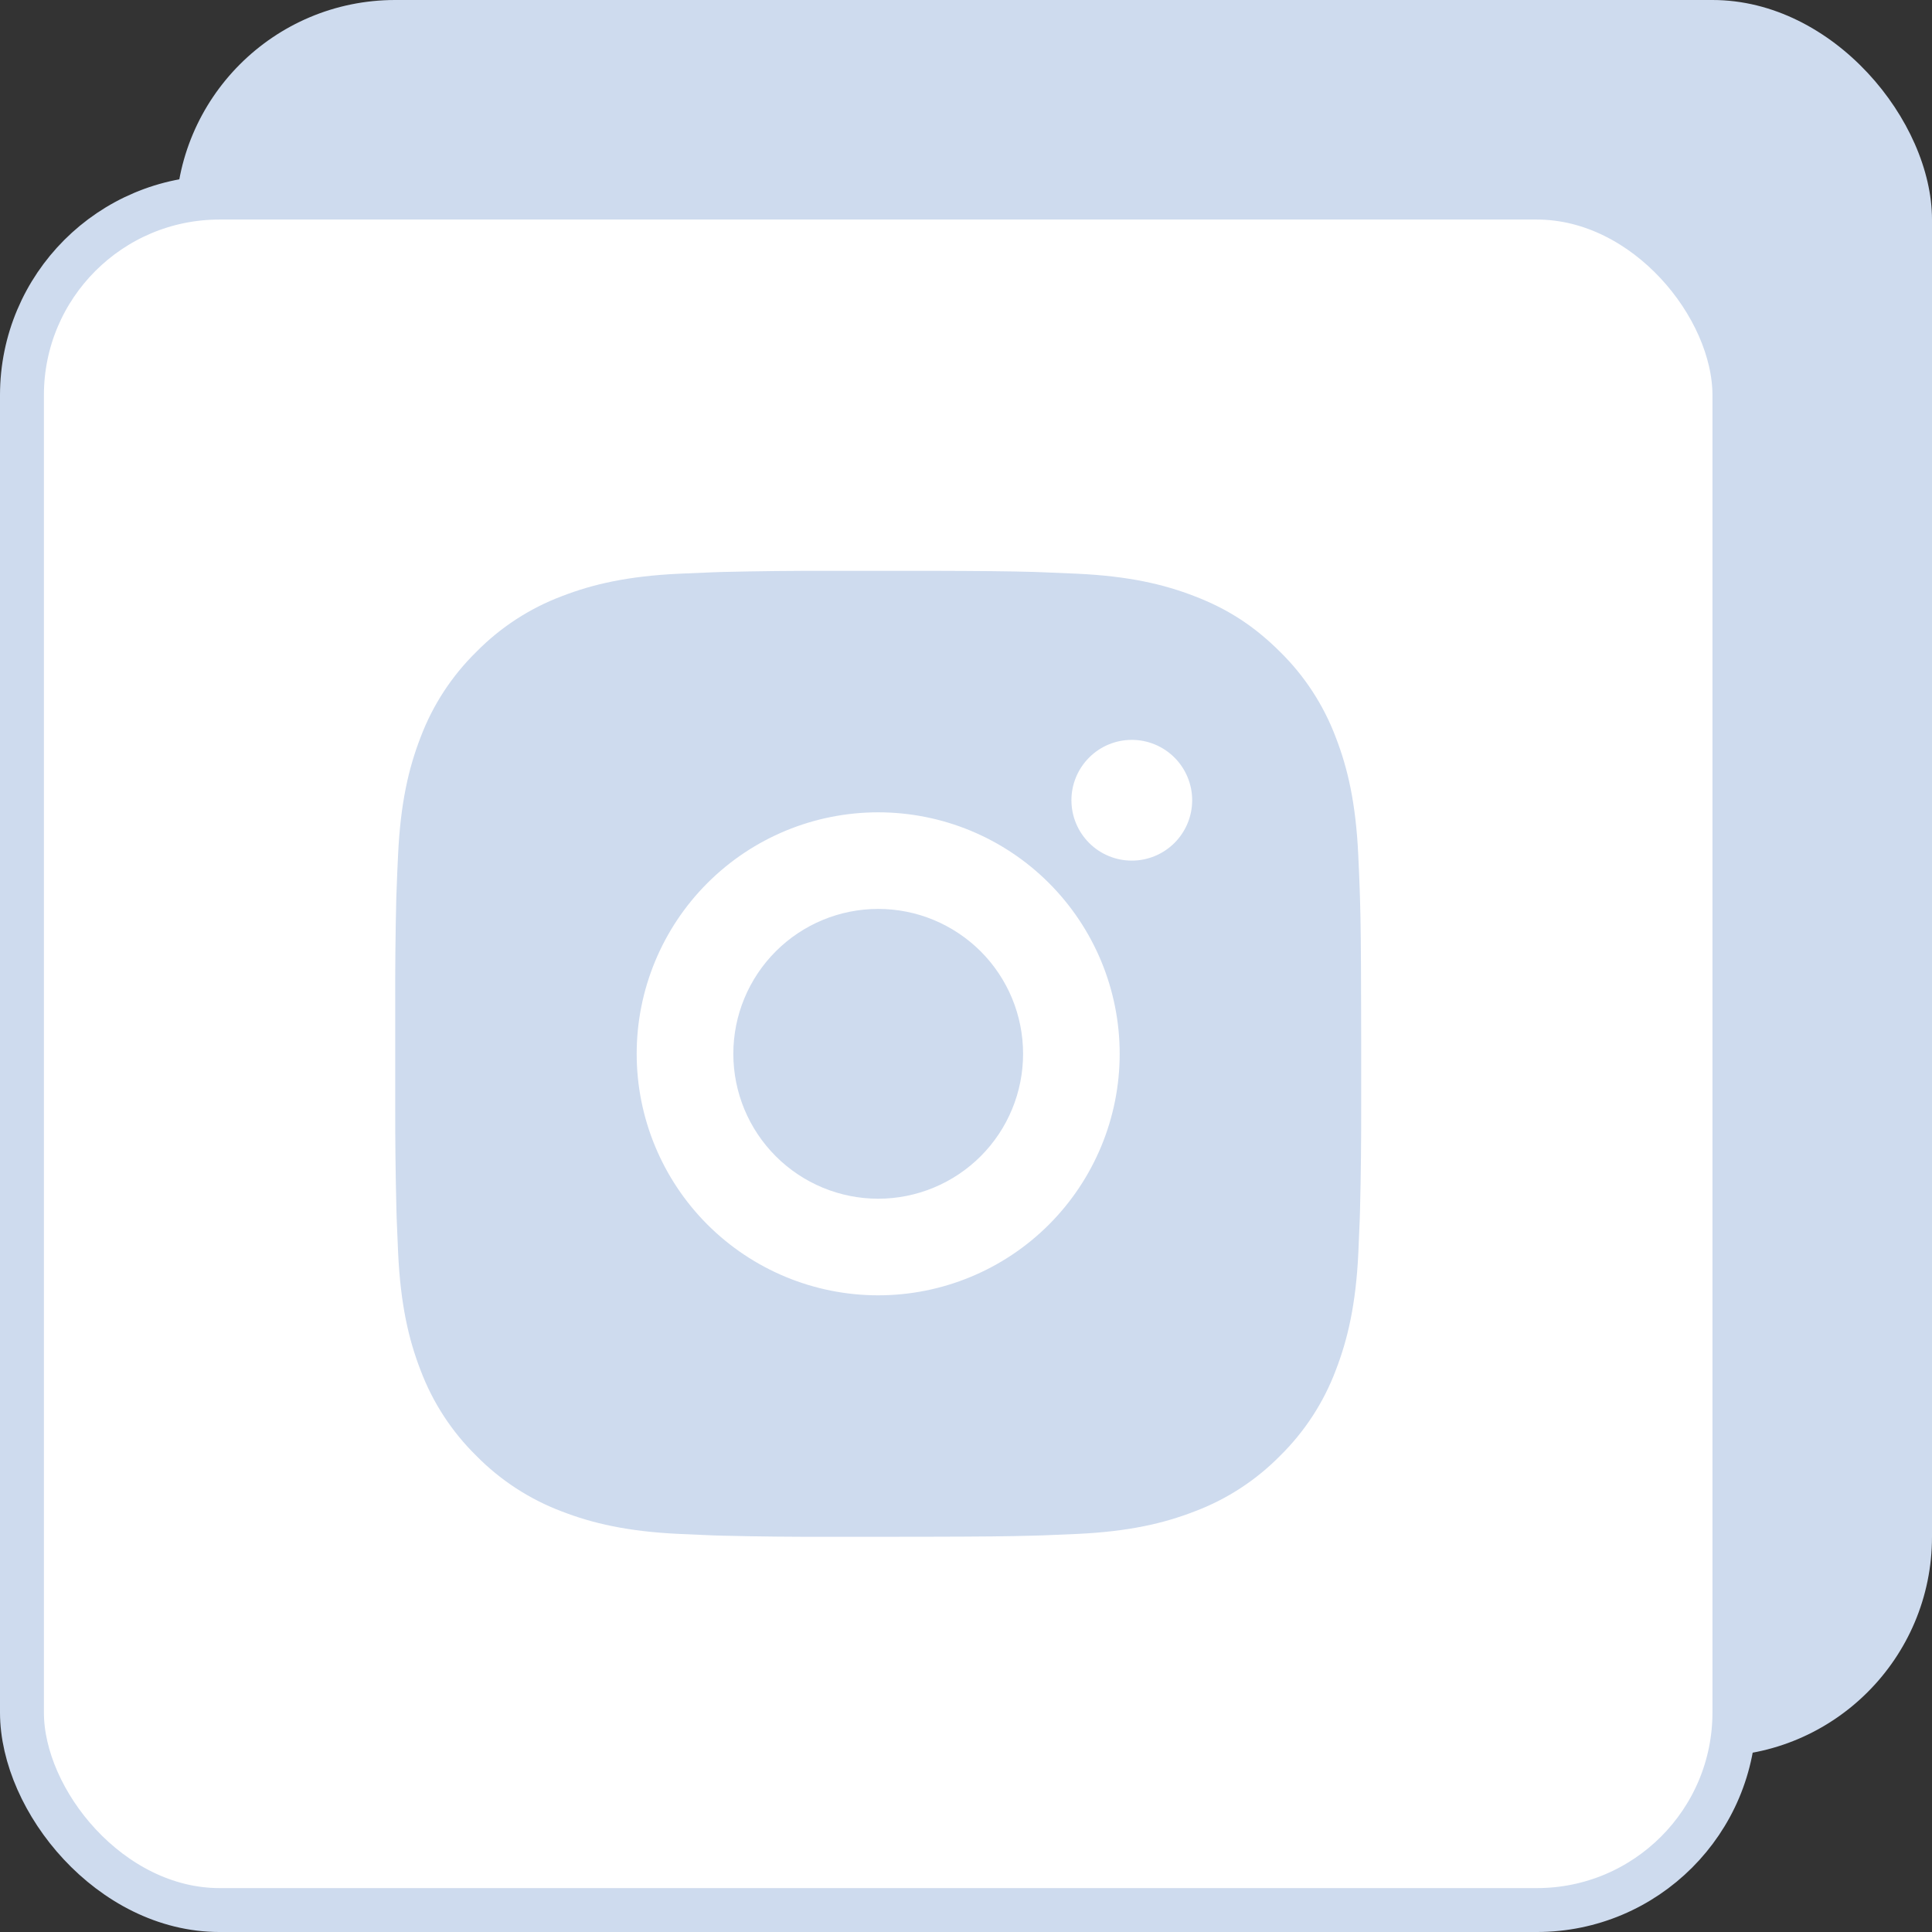<svg width="44" height="44" viewBox="0 0 44 44" fill="none" xmlns="http://www.w3.org/2000/svg">
<rect x="0" y="0" width="44" height="44" fill="#333333" stroke="none"/>
<rect x="4" width="40" height="40" rx="5" fill="#CEDBEE"/>
<rect x="0.5" y="4.5" width="39" height="39" rx="4.5" fill="white" stroke="#CEDBEE"/>
<path d="M21.131 13C22.368 13.003 22.996 13.01 23.539 13.025L23.752 13.033C23.998 13.042 24.241 13.053 24.535 13.066C25.706 13.121 26.504 13.306 27.205 13.578C27.931 13.857 28.542 14.235 29.154 14.846C29.713 15.395 30.146 16.061 30.422 16.795C30.694 17.496 30.878 18.294 30.933 19.466C30.947 19.758 30.958 20.001 30.966 20.249L30.973 20.462C30.99 21.003 30.996 21.631 30.998 22.869L31 23.689V25.131C31.002 25.933 30.994 26.735 30.974 27.537L30.968 27.751C30.959 27.998 30.948 28.241 30.935 28.534C30.88 29.705 30.693 30.503 30.422 31.205C30.146 31.939 29.713 32.604 29.154 33.154C28.604 33.713 27.939 34.146 27.205 34.422C26.504 34.694 25.706 34.879 24.535 34.934L23.752 34.967L23.539 34.973C22.996 34.989 22.368 34.996 21.131 34.998L20.31 34.999H18.87C18.068 35.002 17.265 34.994 16.463 34.974L16.249 34.968C15.988 34.958 15.727 34.946 15.466 34.934C14.296 34.879 13.497 34.694 12.795 34.422C12.062 34.146 11.397 33.713 10.847 33.154C10.287 32.604 9.854 31.939 9.578 31.205C9.306 30.504 9.122 29.705 9.067 28.534L9.034 27.751L9.028 27.537C9.008 26.735 8.999 25.933 9.001 25.131V22.869C8.998 22.067 9.006 21.264 9.025 20.462L9.033 20.249C9.041 20.001 9.052 19.758 9.066 19.466C9.121 18.294 9.305 17.497 9.577 16.795C9.854 16.06 10.288 15.395 10.848 14.846C11.398 14.287 12.062 13.854 12.795 13.578C13.497 13.306 14.295 13.121 15.466 13.066C15.759 13.053 16.003 13.042 16.249 13.033L16.463 13.026C17.265 13.007 18.067 12.998 18.869 13.001L21.131 13ZM20 18.5C18.541 18.5 17.143 19.079 16.111 20.111C15.08 21.142 14.5 22.541 14.5 24C14.5 25.458 15.08 26.857 16.111 27.889C17.143 28.92 18.541 29.5 20 29.5C21.459 29.5 22.858 28.92 23.889 27.889C24.92 26.857 25.5 25.458 25.5 24C25.5 22.541 24.92 21.142 23.889 20.111C22.858 19.079 21.459 18.5 20 18.5ZM20 20.7C20.433 20.7 20.863 20.785 21.263 20.951C21.663 21.117 22.027 21.36 22.334 21.666C22.64 21.972 22.883 22.336 23.049 22.736C23.215 23.137 23.3 23.566 23.3 23.999C23.3 24.433 23.215 24.862 23.049 25.262C22.884 25.662 22.641 26.026 22.334 26.333C22.028 26.639 21.664 26.882 21.264 27.048C20.864 27.214 20.434 27.3 20.001 27.3C19.126 27.3 18.287 26.952 17.668 26.333C17.049 25.714 16.701 24.875 16.701 24C16.701 23.125 17.049 22.285 17.668 21.666C18.287 21.047 19.126 20.7 20.001 20.7M25.776 16.85C25.411 16.85 25.061 16.995 24.804 17.253C24.546 17.511 24.401 17.86 24.401 18.225C24.401 18.59 24.546 18.939 24.804 19.197C25.061 19.455 25.411 19.6 25.776 19.6C26.14 19.6 26.49 19.455 26.748 19.197C27.006 18.939 27.151 18.59 27.151 18.225C27.151 17.86 27.006 17.511 26.748 17.253C26.49 16.995 26.14 16.85 25.776 16.85Z" fill="#CEDBEE"/>
</svg>
